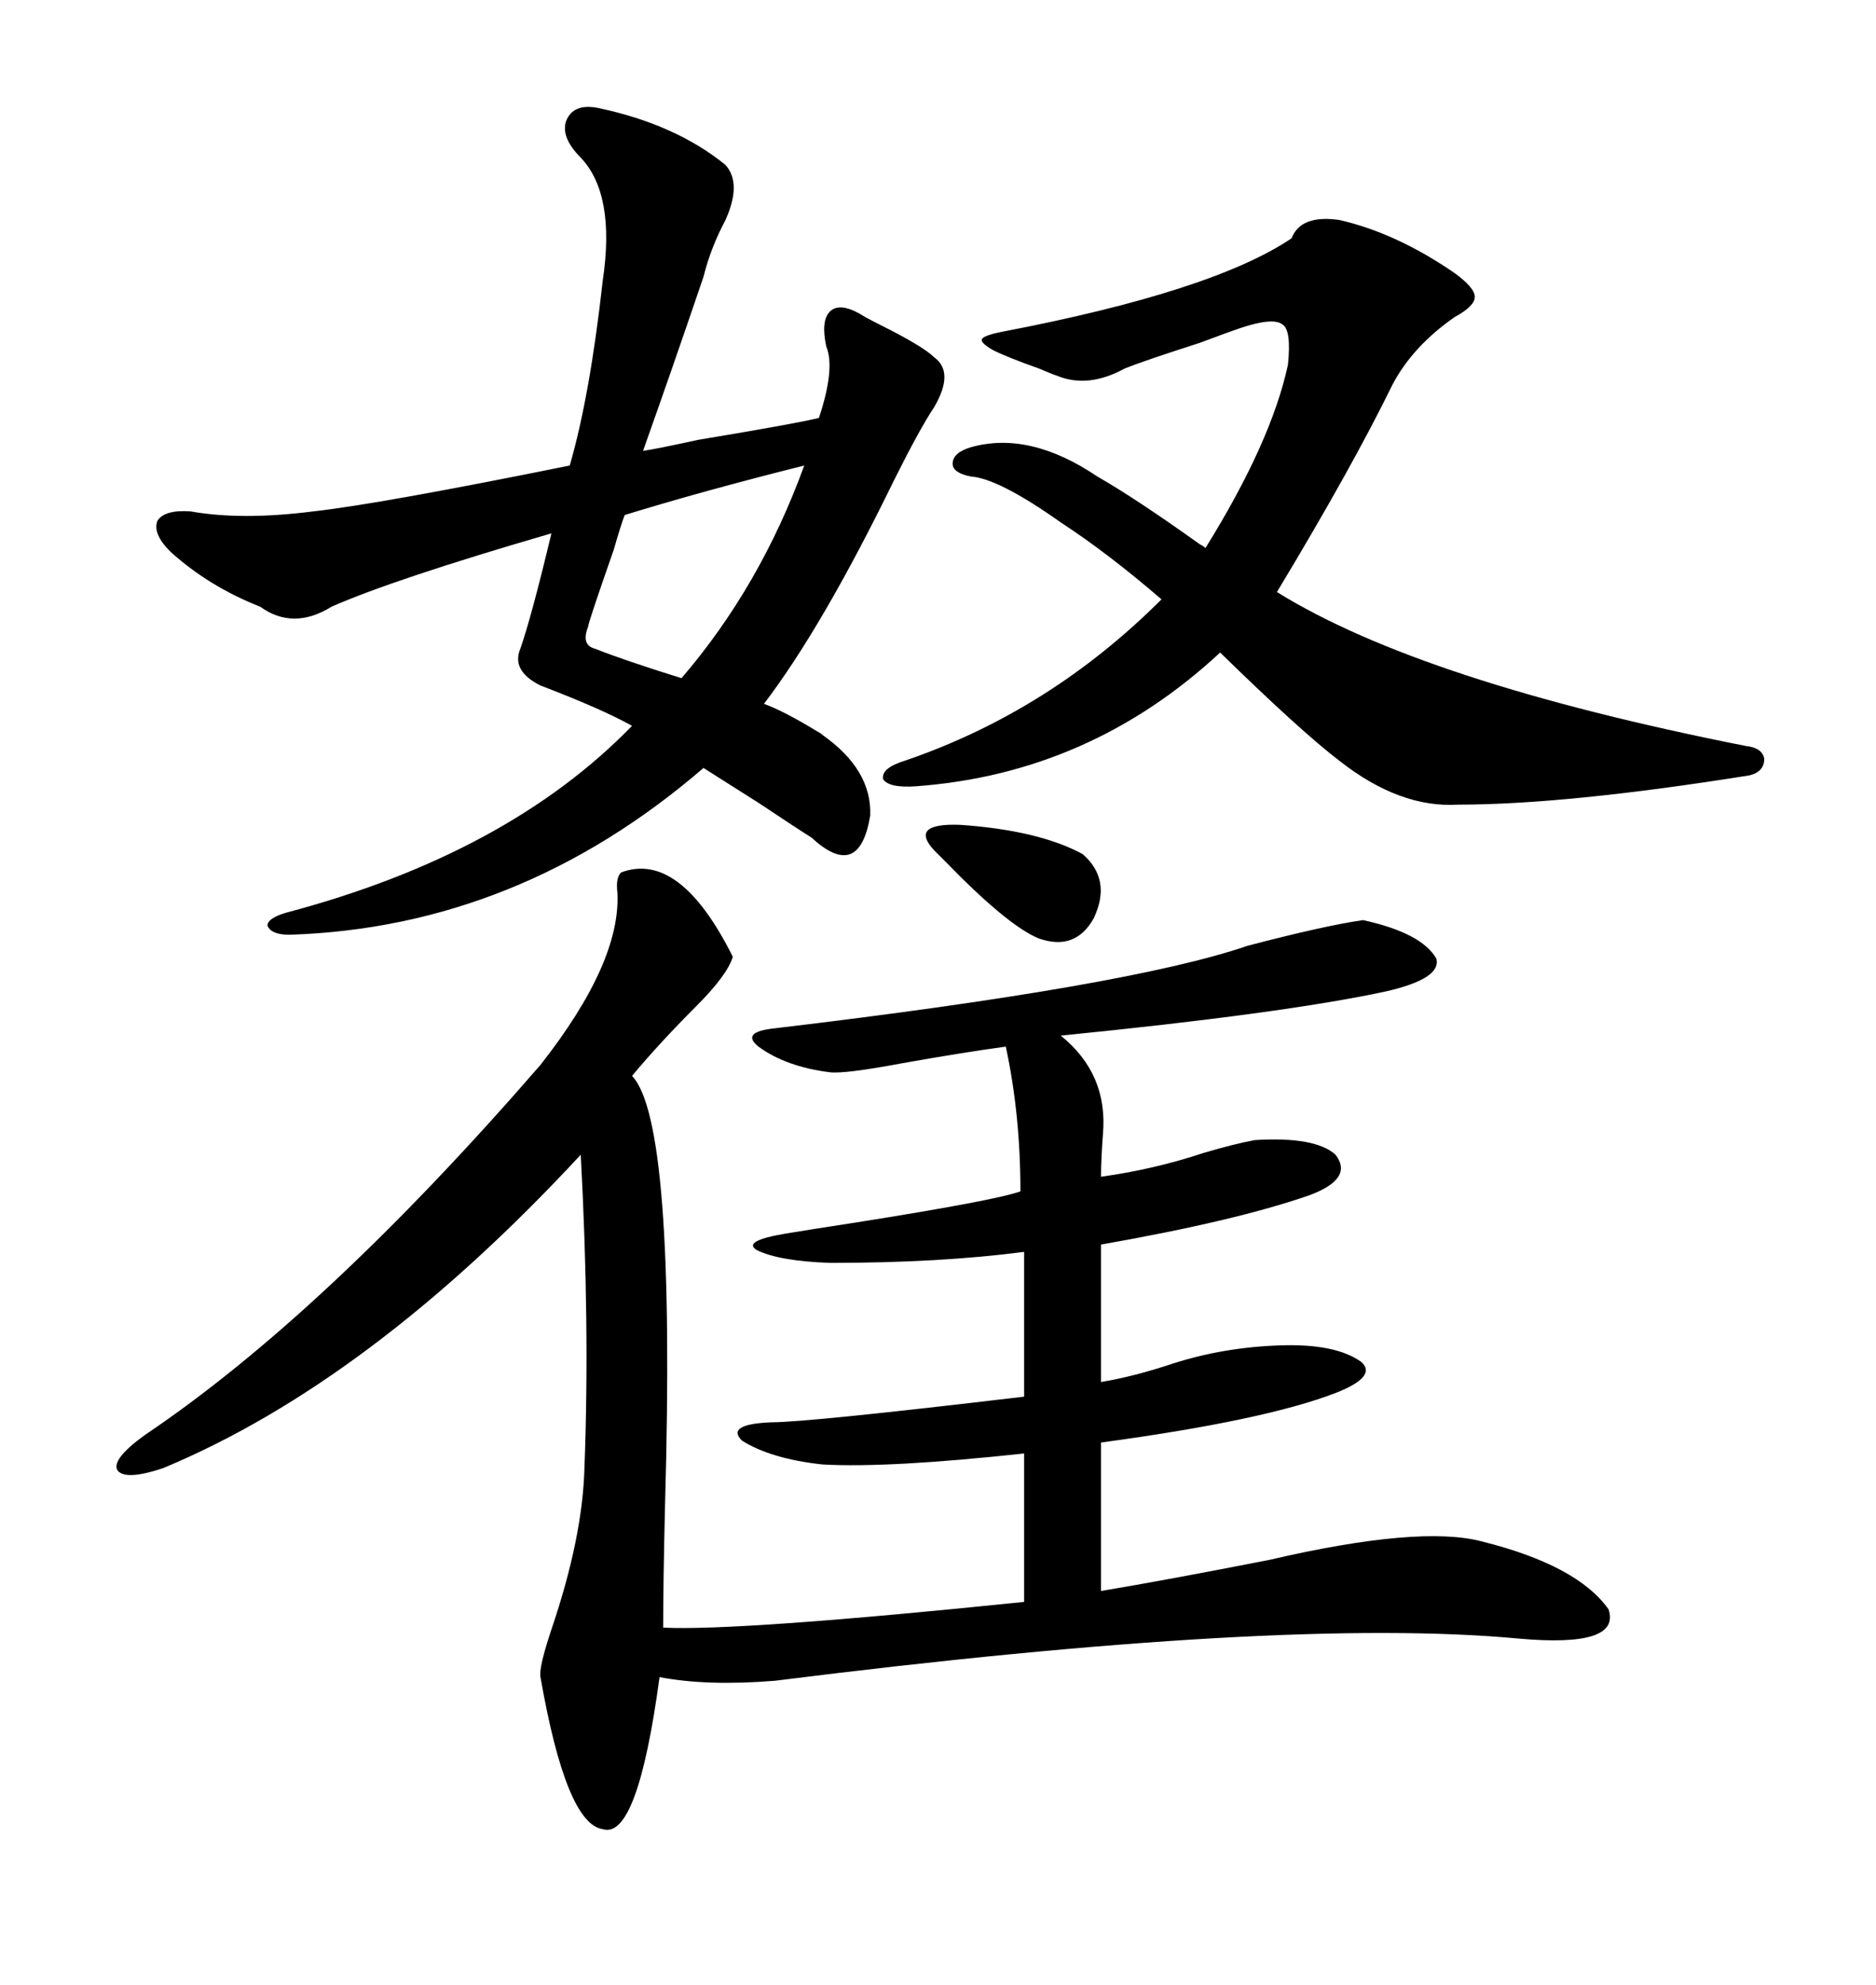 <svg xmlns="http://www.w3.org/2000/svg" xmlns:xlink="http://www.w3.org/1999/xlink" width="300" height="317.285"><path d="M99.32 139.45L99.32 139.45Q108.69 135.94 117.19 152.93L117.19 152.93Q116.31 155.86 111.33 160.84L111.33 160.84Q105.47 166.70 101.07 171.97L101.07 171.97Q108.11 179.30 106.35 240.53L106.35 240.53Q106.05 253.13 106.05 260.16L106.05 260.16Q118.07 260.74 163.77 256.05L163.77 256.05L163.77 232.32Q142.09 234.67 131.54 234.08L131.54 234.08Q123.34 233.20 118.65 230.27L118.65 230.27Q116.02 227.64 123.34 227.34L123.34 227.34Q129.20 227.34 163.77 223.24L163.77 223.24L163.77 200.10Q150.29 201.86 132.71 201.86L132.71 201.86Q124.51 201.56 121.00 199.80L121.00 199.80Q118.65 198.34 125.68 197.17L125.68 197.17Q129.20 196.58 136.82 195.41L136.82 195.41Q159.08 191.89 163.18 190.43L163.18 190.43Q163.18 178.13 160.84 167.29L160.84 167.29Q154.39 168.16 144.43 169.92L144.43 169.92Q135.06 171.68 132.71 171.39L132.71 171.39Q125.68 170.51 121.29 167.29L121.29 167.29Q118.36 164.94 123.93 164.36L123.93 164.36Q180.76 157.62 199.51 151.17L199.51 151.17Q211.82 147.95 217.97 147.07L217.97 147.07Q227.34 149.12 229.69 153.22L229.69 153.22Q230.57 156.45 221.48 158.50L221.48 158.50Q205.08 162.01 169.63 165.53L169.63 165.53Q177.25 171.68 176.37 181.35L176.37 181.35Q176.07 185.45 176.07 188.09L176.07 188.09Q184.57 186.91 192.48 184.28L192.48 184.28Q197.46 182.81 200.68 182.23L200.68 182.23Q210.35 181.64 213.57 184.57L213.57 184.57Q216.50 188.38 209.47 191.02L209.47 191.02Q197.75 195.12 176.07 198.93L176.07 198.93L176.07 220.90Q181.35 220.02 187.50 217.97L187.50 217.97Q195.70 215.33 204.79 215.04L204.79 215.04Q213.57 214.75 217.68 217.68L217.68 217.68Q220.31 220.02 213.57 222.66L213.57 222.66Q202.15 227.05 176.07 230.57L176.07 230.57L176.07 254.30Q186.62 252.54 203.03 249.32L203.03 249.32Q227.05 243.75 237.01 246.39L237.01 246.39Q252.25 250.20 257.23 257.23L257.23 257.23Q259.28 263.38 242.87 261.91L242.87 261.91Q205.37 258.40 123.93 268.65L123.93 268.65Q113.09 269.53 105.47 268.07L105.47 268.07Q101.95 294.14 96.39 292.38L96.39 292.38Q90.53 291.50 86.43 268.07L86.43 268.07Q86.13 266.60 88.18 260.45L88.18 260.45Q93.16 245.80 93.46 234.67L93.46 234.67Q94.34 211.82 92.87 184.57L92.87 184.57Q59.18 220.90 26.07 234.67L26.07 234.67Q19.92 236.72 18.75 234.96L18.75 234.96Q17.87 233.20 23.14 229.39L23.14 229.39Q51.86 210.06 86.43 170.21L86.43 170.21Q99.32 153.81 98.73 142.68L98.73 142.68Q98.44 140.33 99.32 139.45ZM95.80 17.29L95.80 17.29Q108.11 19.92 116.02 26.37L116.02 26.37Q118.65 29.30 116.02 35.16L116.02 35.16Q113.67 39.55 112.50 44.24L112.50 44.24Q107.52 58.89 102.83 72.07L102.83 72.07Q104.88 71.78 111.62 70.31L111.62 70.31Q127.44 67.68 130.96 66.80L130.96 66.80Q133.59 58.89 132.13 55.37L132.13 55.37Q131.25 51.27 132.71 49.80L132.71 49.80Q134.18 48.34 137.40 50.10L137.40 50.10Q138.28 50.68 140.63 51.86L140.63 51.86Q147.66 55.37 149.41 57.13L149.41 57.13Q152.64 59.47 149.41 65.04L149.41 65.04Q147.07 68.55 142.97 76.76L142.97 76.76Q131.54 100.20 122.17 112.50L122.17 112.50Q125.39 113.67 130.66 116.89L130.66 116.89Q131.25 117.19 131.54 117.48L131.54 117.48Q139.45 123.05 139.16 130.37L139.16 130.37Q138.28 135.64 135.94 136.52L135.94 136.52Q133.59 137.40 129.79 133.89L129.79 133.89Q127.44 132.42 121.29 128.32L121.29 128.32Q114.84 124.22 112.50 122.75L112.50 122.75Q82.91 148.24 46.29 149.41L46.29 149.41Q43.36 149.41 42.77 147.95L42.77 147.95Q42.77 146.78 45.70 145.90L45.70 145.90Q81.15 136.52 101.07 116.02L101.07 116.02Q96.39 113.38 86.43 109.57L86.43 109.57Q81.74 107.23 83.20 103.71L83.20 103.71Q84.96 98.73 88.18 85.25L88.18 85.25Q62.99 92.58 53.03 96.97L53.03 96.97Q46.88 100.78 41.60 96.97L41.60 96.97Q33.40 93.75 27.25 88.18L27.25 88.18Q24.32 85.25 25.20 83.20L25.20 83.20Q26.37 81.45 30.47 81.74L30.47 81.74Q38.67 83.20 50.10 81.74L50.10 81.74Q60.64 80.57 91.11 74.41L91.11 74.41Q94.34 63.28 96.39 44.82L96.39 44.82Q98.44 31.05 92.87 25.20L92.87 25.20Q89.65 21.97 90.53 19.34L90.53 19.34Q91.70 16.41 95.80 17.29ZM214.16 35.16L214.16 35.16Q223.24 37.21 232.62 43.65L232.62 43.65Q235.84 46.00 235.84 47.46L235.84 47.46Q235.84 48.93 232.62 50.68L232.62 50.68Q225.88 55.37 222.66 61.52L222.66 61.52Q216.21 74.71 204.20 94.63L204.20 94.63Q227.34 108.98 279.20 119.24L279.20 119.24Q281.84 119.53 282.13 121.29L282.13 121.29Q282.13 123.34 279.79 123.93L279.79 123.93Q250.49 128.61 233.20 128.61L233.20 128.61Q223.83 129.20 214.16 121.58L214.16 121.58Q208.01 116.89 195.12 104.30L195.12 104.30Q174.32 123.63 146.48 125.68L146.48 125.68Q142.09 125.98 141.21 124.51L141.21 124.51Q140.92 122.75 144.73 121.58L144.73 121.58Q167.87 113.67 185.74 95.80L185.74 95.80Q177.25 88.48 169.63 83.50L169.63 83.50Q159.67 76.46 155.27 76.17L155.27 76.17Q152.34 75.59 152.34 74.12L152.34 74.12Q152.34 72.36 155.27 71.48L155.27 71.48Q164.65 68.85 175.49 76.17L175.49 76.17Q181.64 79.69 191.89 87.01L191.89 87.01Q192.48 87.30 192.77 87.60L192.77 87.60Q203.32 70.61 205.96 58.30L205.96 58.30Q206.54 52.73 205.08 51.86L205.08 51.86Q203.61 50.68 198.34 52.44L198.34 52.44Q196.58 53.03 191.89 54.79L191.89 54.79Q182.81 57.71 179.88 58.89L179.88 58.89Q174.02 62.11 169.04 60.06L169.04 60.06Q168.16 59.77 166.11 58.89L166.11 58.89Q161.13 57.13 158.79 55.96L158.79 55.96Q156.74 54.79 157.03 54.20L157.03 54.20Q157.32 53.61 160.25 53.03L160.25 53.03Q193.95 46.58 206.54 38.09L206.54 38.09Q208.01 34.28 214.16 35.16ZM128.61 74.41L128.61 74.41Q112.21 78.52 99.90 82.32L99.90 82.32Q99.32 83.79 98.14 87.89L98.14 87.89Q94.04 99.61 94.04 100.20L94.04 100.20Q92.87 103.13 95.21 103.71L95.21 103.71Q99.61 105.47 108.98 108.40L108.98 108.40Q121.58 93.75 128.61 74.41ZM173.14 136.52L173.14 136.52Q177.83 140.63 174.90 146.78L174.90 146.78Q171.97 152.05 166.11 150L166.11 150Q161.13 147.95 151.17 137.70L151.17 137.70Q150 136.52 149.41 135.94L149.41 135.94Q145.31 131.54 153.52 131.84L153.52 131.84Q166.11 132.71 173.14 136.52Z"/></svg>